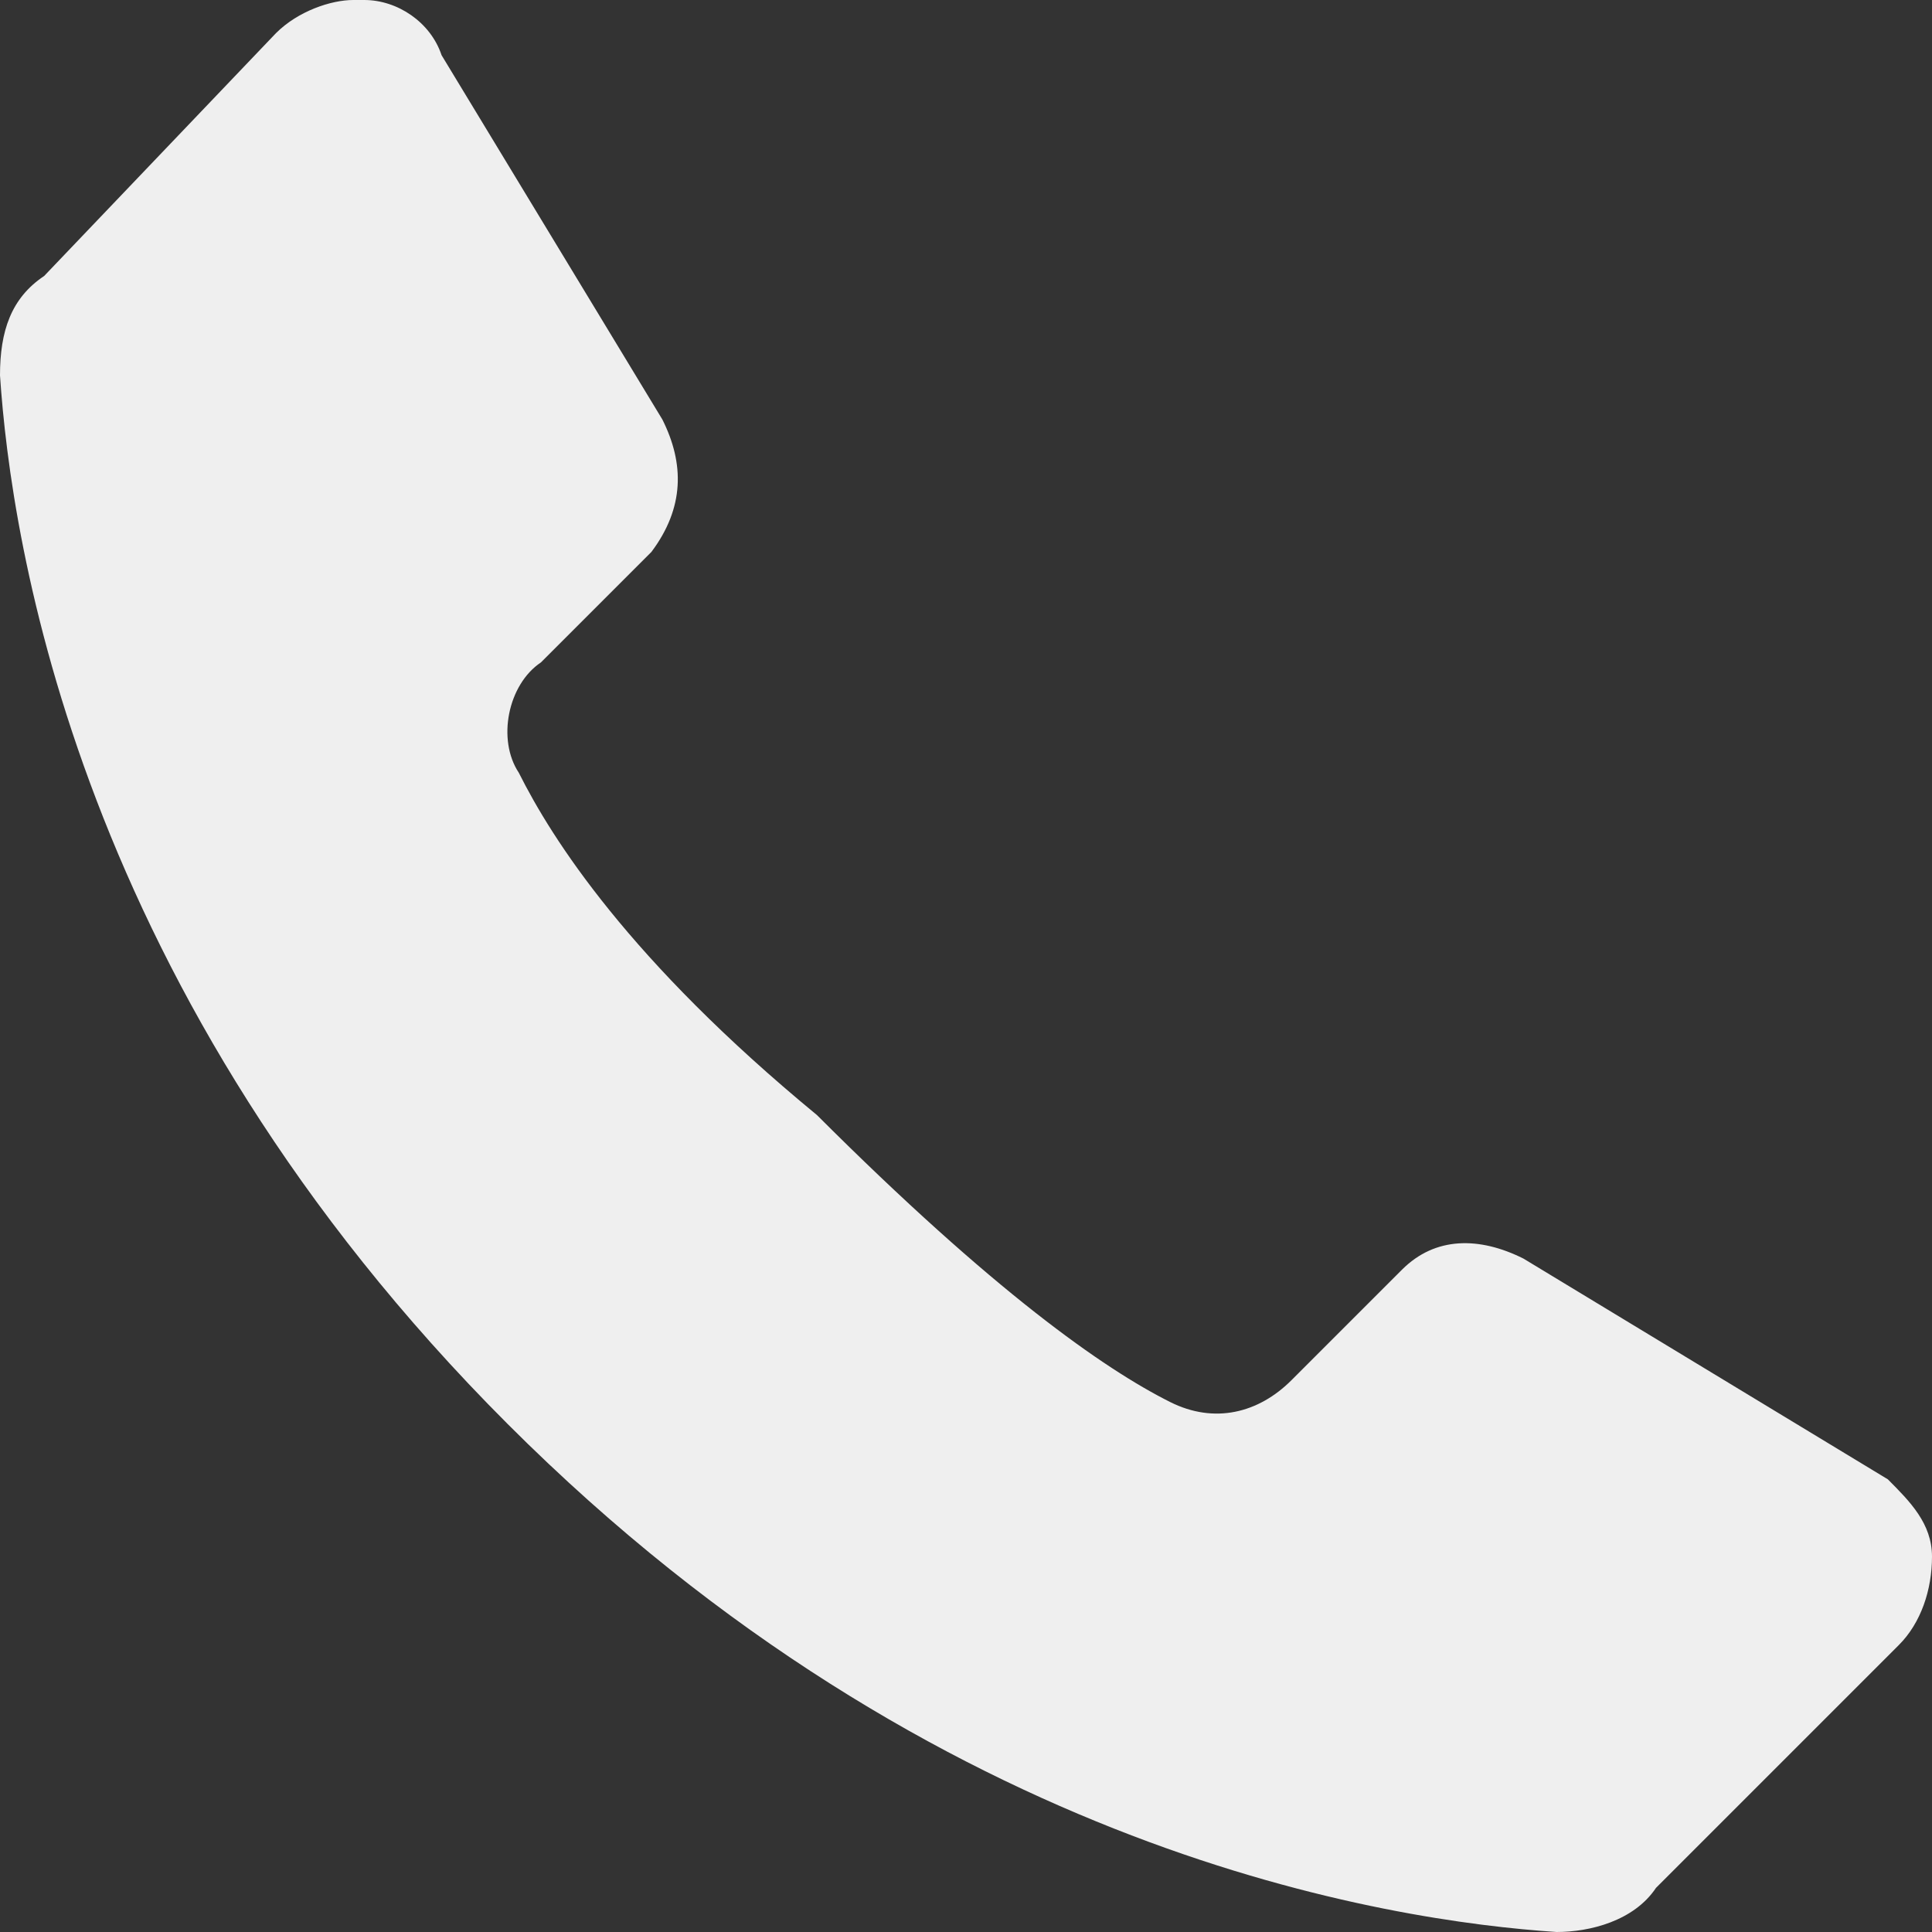 <?xml version="1.0" encoding="UTF-8"?> <svg xmlns="http://www.w3.org/2000/svg" width="20" height="20" viewBox="0 0 20 20" fill="none"><rect x="0" y="0" width="20" height="20" fill="#333333" stroke="none"/><g clip-path="url(#clip0_2311_65)"><path d="M4.571 0.571C4.457 0.229 4.114 0 3.771 0H3.657C3.429 0 3.086 0.114 2.857 0.343L0.457 2.857C0.114 3.086 0 3.429 0 3.886C0.114 5.6 0.8 10.286 5.257 14.743C9.714 19.2 14.4 19.886 16.114 20C16.457 20 16.914 19.886 17.143 19.543L19.657 17.029C19.886 16.8 20 16.457 20 16.114C20 15.771 19.771 15.543 19.543 15.314L15.771 13.029C15.314 12.8 14.857 12.8 14.514 13.143L13.371 14.286C13.029 14.629 12.571 14.743 12.114 14.514C11.429 14.171 10.286 13.371 8.457 11.543C6.514 9.943 5.714 8.686 5.371 8C5.143 7.657 5.257 7.086 5.6 6.857L6.743 5.714C7.086 5.257 7.086 4.8 6.857 4.343L4.571 0.571Z" fill="#EFEFEF"></path></g><defs><clipPath id="clip0_2311_65"><rect width="20" height="20" fill="white"></rect></clipPath></defs></svg> 